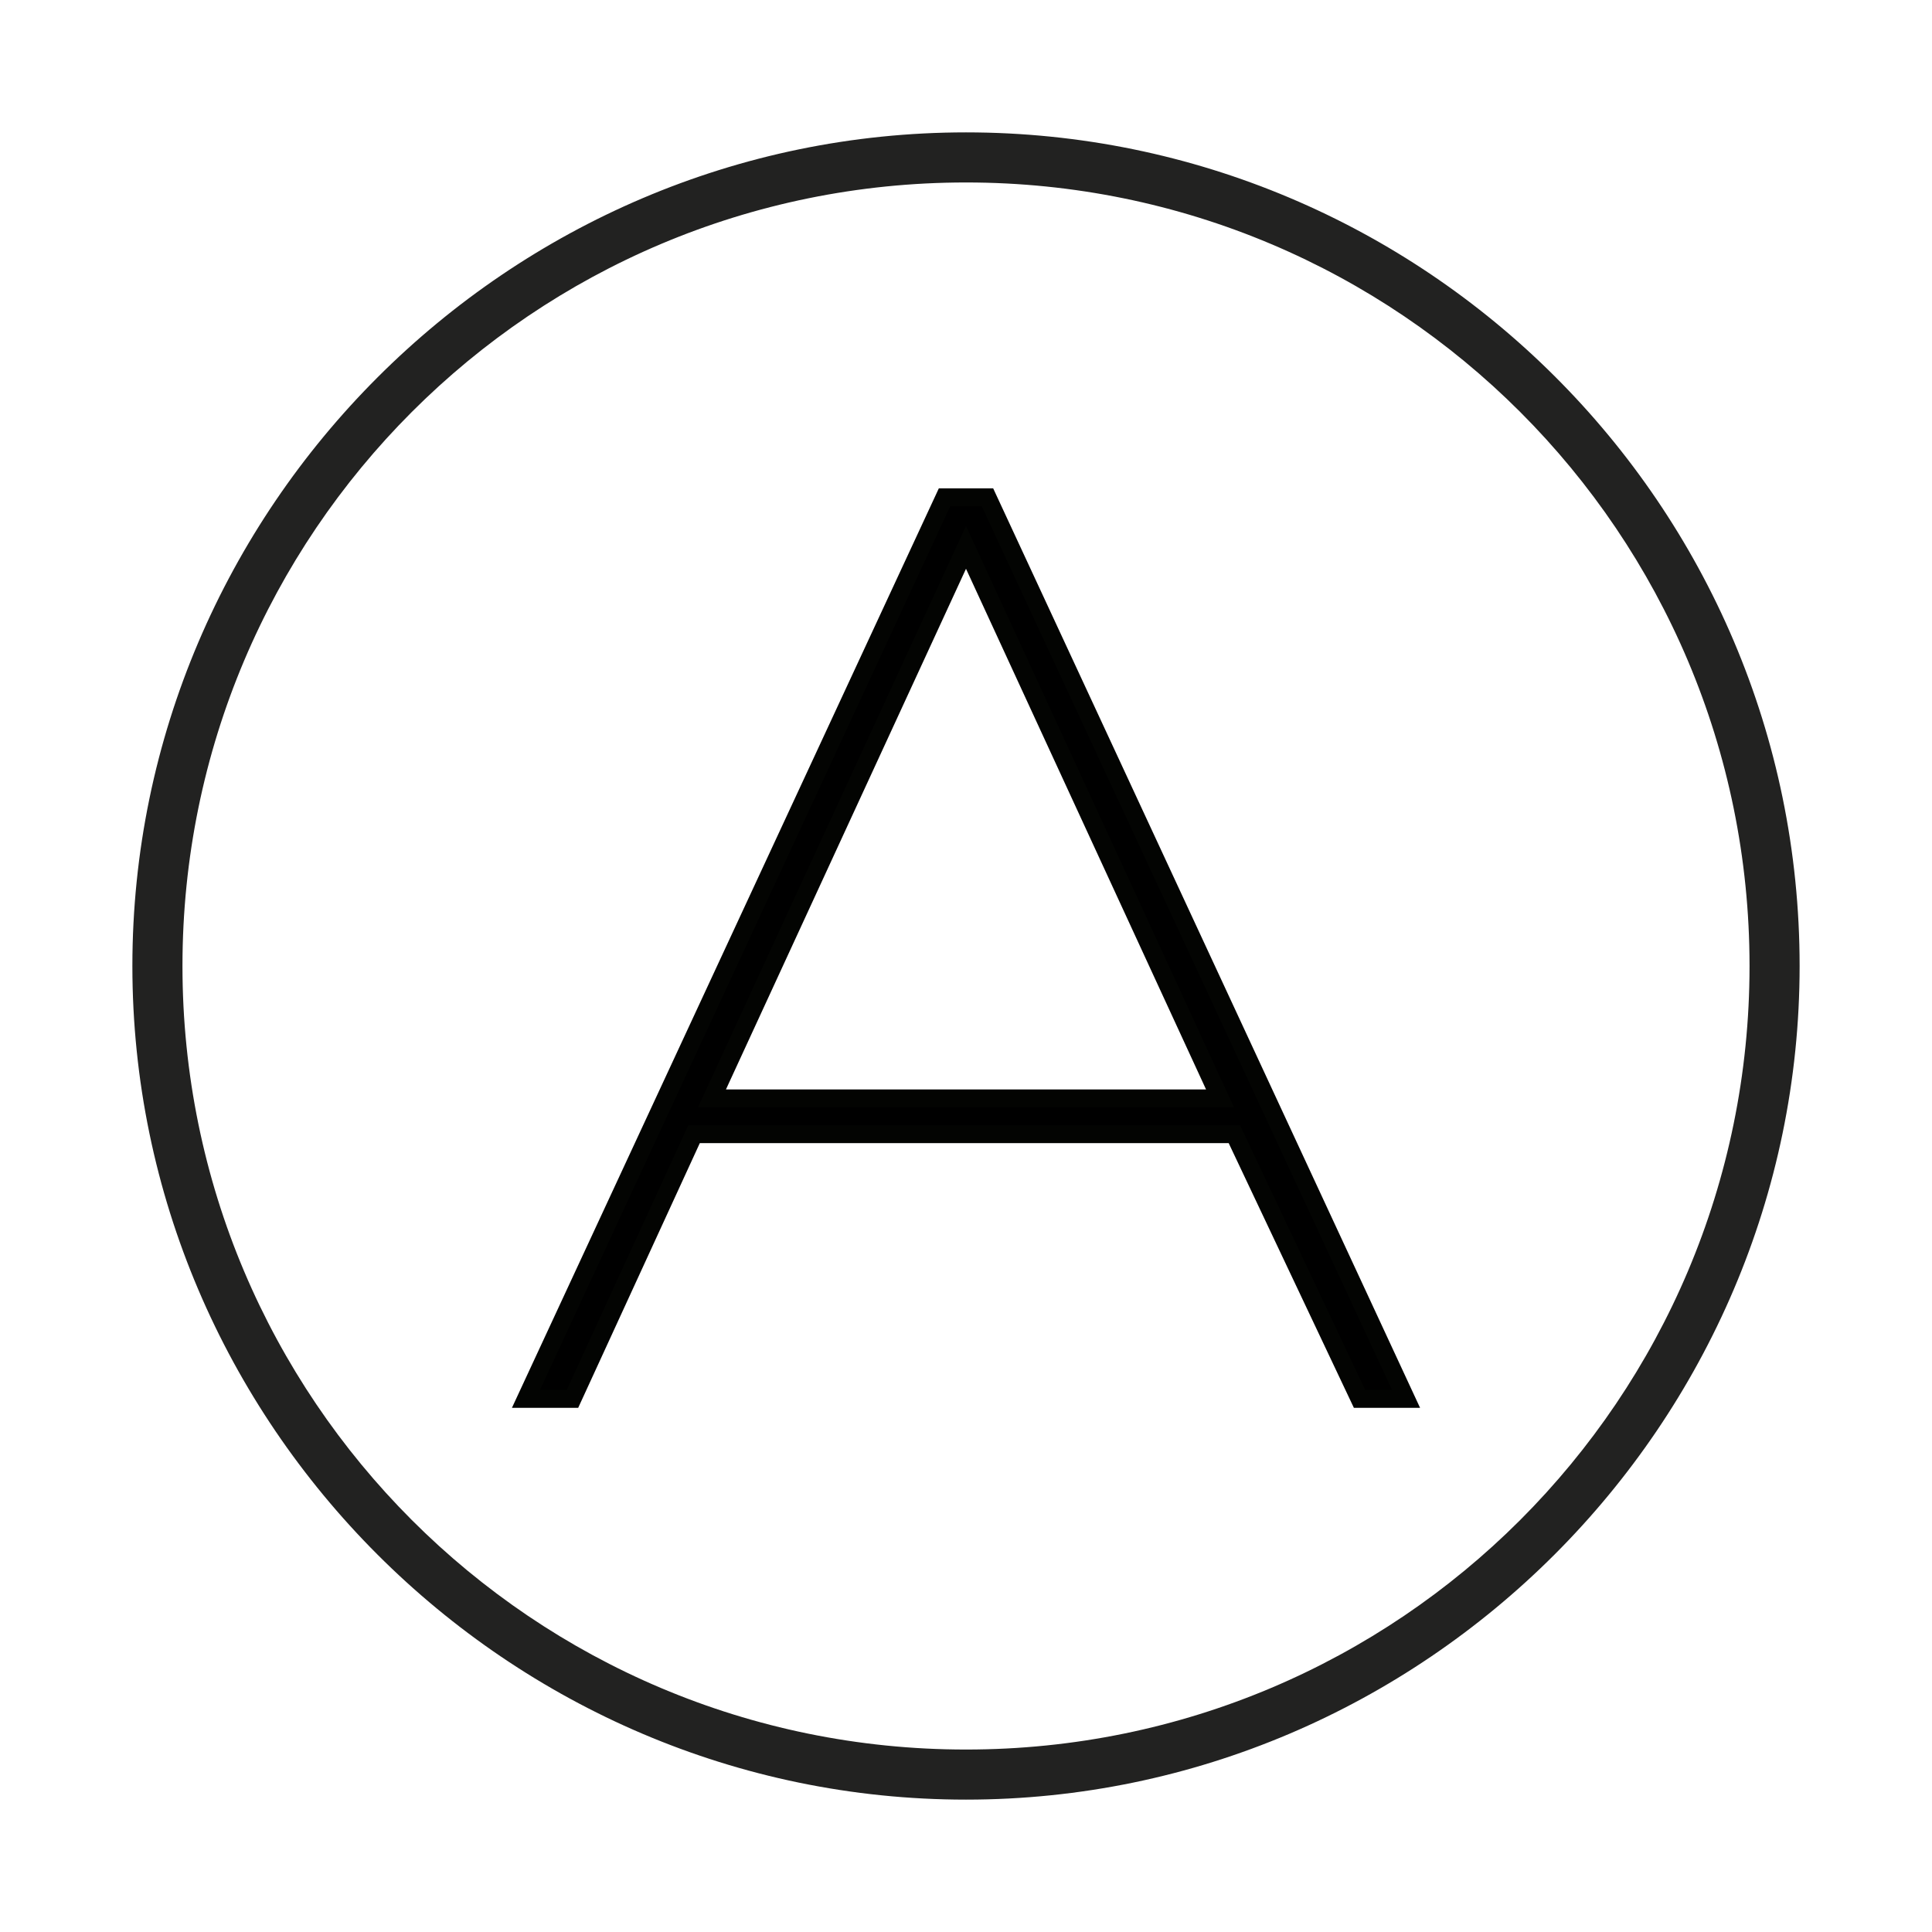 <?xml version="1.0" encoding="utf-8"?>
<!-- Generator: Adobe Illustrator 25.2.0, SVG Export Plug-In . SVG Version: 6.00 Build 0)  -->
<svg version="1.1" id="e1e3be55-cb54-4522-b332-aa406a943af1"
	 xmlns="http://www.w3.org/2000/svg" xmlns:xlink="http://www.w3.org/1999/xlink" x="0px" y="0px" viewBox="0 0 54 54"
	 style="enable-background:new 0 0 54 54;" xml:space="preserve">
<style type="text/css">
	.st0{fill:#222221;}
	.st1{stroke:#030402;stroke-width:0.5;stroke-miterlimit:10;}
</style>
<path class="st0" d="M27,50.3C14.2,50.3,3.7,39.8,3.7,27S14.2,3.7,27,3.7S50.3,14.1,50.3,27C50.3,39.8,39.8,50.3,27,50.3z M27,5.1
	C14.9,5.1,5.1,14.9,5.1,27S14.9,48.9,27,48.9S48.9,39.1,48.9,27S39.1,5.1,27,5.1z"/>
<g>
	<path class="st1" d="M34.5,31.7H19.4L16,39.1h-1.3l11.7-25.2h1.2l11.7,25.2H38L34.5,31.7z M34.1,30.7L27,15.3l-7.1,15.4H34.1z"/>
</g>
</svg>
